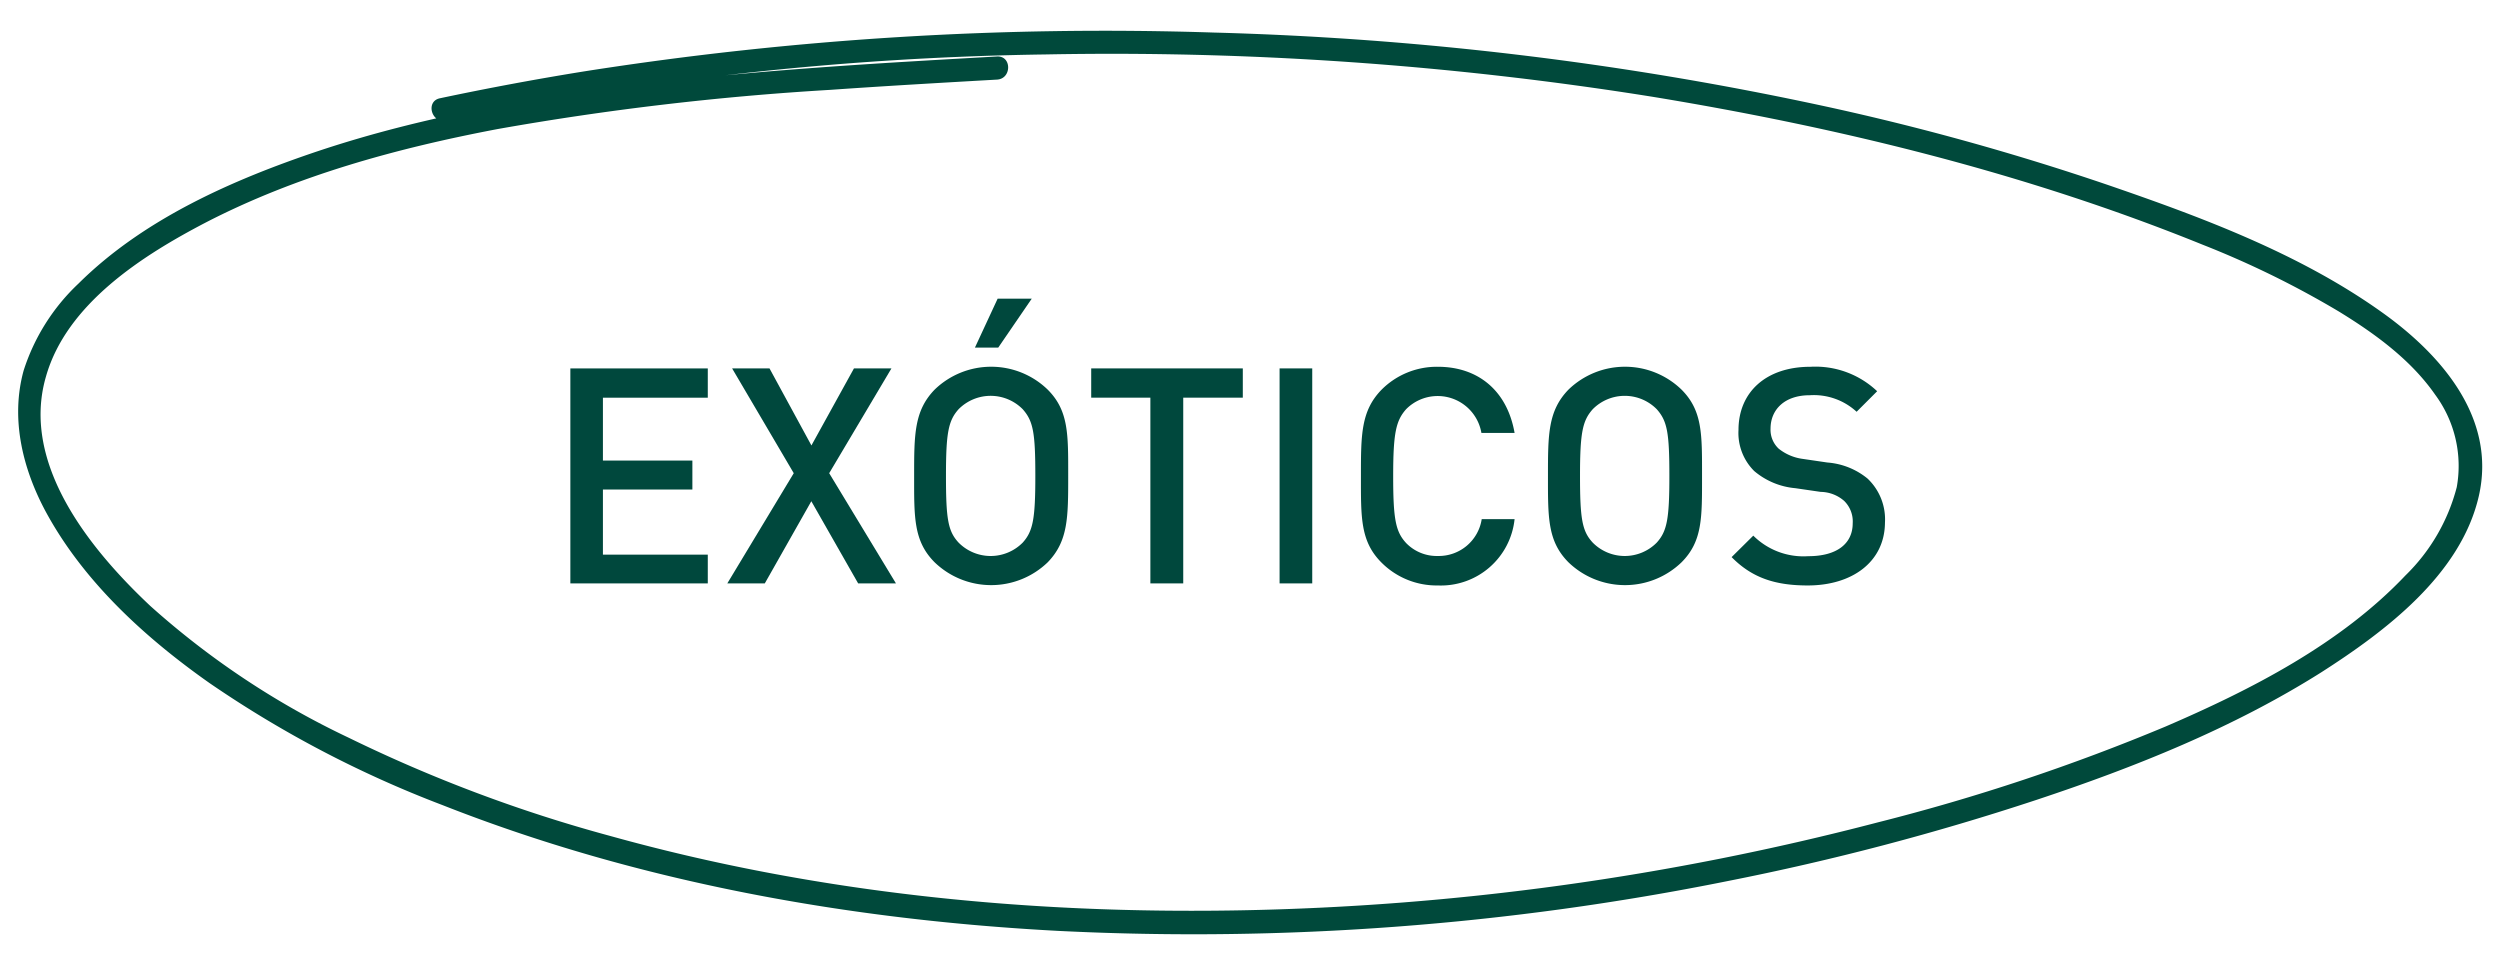 <svg xmlns="http://www.w3.org/2000/svg" id="Capa_1" data-name="Capa 1" viewBox="0 0 243.4 93.98"><defs><style>.cls-1{fill:#00483d;}.cls-2{fill:#00493b;}</style></defs><path class="cls-1" d="M55.53,56.8V35.87H68.91v2.85H58.7v6.12h8.71v2.82H58.7V54H68.91V56.8Z"></path><path class="cls-1" d="M83.55,56.8l-4.56-8-4.53,8H70.81l6.47-10.73-6-10.2h3.64L79,43.37l4.14-7.5h3.65l-6.06,10.2,6.5,10.73Z"></path><path class="cls-1" d="M102,54.75a7.93,7.93,0,0,1-11,0c-2.06-2.06-2-4.39-2-8.41s0-6.35,2-8.41a7.91,7.91,0,0,1,11,0c2.06,2.06,2,4.38,2,8.41S104,52.69,102,54.75ZM99.57,39.84a4.39,4.39,0,0,0-6.24,0c-1,1.12-1.23,2.29-1.23,6.5s.2,5.38,1.23,6.49a4.39,4.39,0,0,0,6.24,0c1-1.11,1.23-2.29,1.23-6.49S100.6,41,99.57,39.84Zm-2.38-6H94.92l2.21-4.76h3.32Z"></path><path class="cls-1" d="M115.2,38.72V56.8H112V38.72h-5.76V35.87H121v2.85Z"></path><path class="cls-1" d="M124.58,56.8V35.87h3.18V56.8Z"></path><path class="cls-1" d="M140,57a7.58,7.58,0,0,1-5.5-2.23c-2.06-2.06-2-4.39-2-8.41s0-6.35,2-8.41a7.59,7.59,0,0,1,5.5-2.24c3.85,0,6.73,2.27,7.46,6.44h-3.23a4.32,4.32,0,0,0-7.32-2.32c-1,1.12-1.27,2.32-1.27,6.53s.24,5.41,1.27,6.52A4.15,4.15,0,0,0,140,54.13a4.23,4.23,0,0,0,4.26-3.59h3.2A7.21,7.21,0,0,1,140,57Z"></path><path class="cls-1" d="M163.71,54.75a7.93,7.93,0,0,1-11,0c-2.05-2.06-2-4.39-2-8.41s0-6.35,2-8.41a7.91,7.91,0,0,1,11,0c2.06,2.06,2,4.38,2,8.41S165.77,52.69,163.71,54.75ZM161.3,39.84a4.38,4.38,0,0,0-6.23,0c-1,1.12-1.24,2.29-1.24,6.5s.21,5.38,1.24,6.49a4.38,4.38,0,0,0,6.23,0c1-1.11,1.23-2.29,1.23-6.49S162.33,41,161.3,39.84Z"></path><path class="cls-1" d="M176,57c-3.15,0-5.41-.73-7.41-2.76l2.11-2.09a6.92,6.92,0,0,0,5.36,2c2.73,0,4.32-1.18,4.32-3.21a2.8,2.8,0,0,0-.83-2.17,3.55,3.55,0,0,0-2.29-.88l-2.47-.36a7.16,7.16,0,0,1-4-1.67,5.22,5.22,0,0,1-1.53-4c0-3.65,2.65-6.15,7-6.15a8.74,8.74,0,0,1,6.5,2.38l-2,2a6.15,6.15,0,0,0-4.56-1.61c-2.47,0-3.82,1.41-3.82,3.26a2.52,2.52,0,0,0,.79,1.94,4.74,4.74,0,0,0,2.36,1l2.38.35a7,7,0,0,1,3.91,1.56,5.47,5.47,0,0,1,1.7,4.3C183.49,54.69,180.35,57,176,57Z"></path><path class="cls-2" d="M97.07,5.5c-11.44.64-22.88,1.3-34.26,2.66C52.08,9.44,41.3,11.27,31,14.7,22.69,17.49,14,21.3,7.65,27.6A20,20,0,0,0,2.3,36.08C1,40.8,2.22,45.71,4.51,49.92,8.2,56.68,14.15,62.1,20.38,66.49A107.61,107.61,0,0,0,43.07,78.38c19.1,7.53,39.68,11.19,60.13,12.26a263.56,263.56,0,0,0,65.06-4.87,249.9,249.9,0,0,0,30-7.89c9.61-3.19,19.14-7,27.72-12.41,6.25-4,13.58-9.5,15.35-17.14s-3.69-13.87-9.53-18c-7.95-5.65-17.43-9.18-26.6-12.33a250.2,250.2,0,0,0-27.38-7.62,321.74,321.74,0,0,0-59.64-7.21A326.5,326.5,0,0,0,57,6.93Q49.9,8.07,42.82,9.57c-1.41.3-.81,2.47.6,2.17A307.25,307.25,0,0,1,101.81,5.3,333.39,333.39,0,0,1,161,9.44c18.2,3,36.33,7.44,53.44,14.38a90.89,90.89,0,0,1,13.29,6.52c3.49,2.14,7,4.69,9.36,8.09a11.67,11.67,0,0,1,2.1,9,18.47,18.47,0,0,1-5,8.6c-6.32,6.67-15,11.11-23.34,14.7a198.11,198.11,0,0,1-28,9.33,264.15,264.15,0,0,1-62.1,8.57c-20.66.38-41.43-1.69-61.37-7.25a142.8,142.8,0,0,1-25.42-9.55A80.42,80.42,0,0,1,14.64,59C8.82,53.53,2,45.19,4.47,36.68c2-7.09,9.38-11.79,15.53-15,8.88-4.59,18.65-7.25,28.42-9.11A279.47,279.47,0,0,1,80.81,8.75c5.41-.38,10.83-.69,16.26-1,1.44-.08,1.45-2.33,0-2.25"></path></svg>